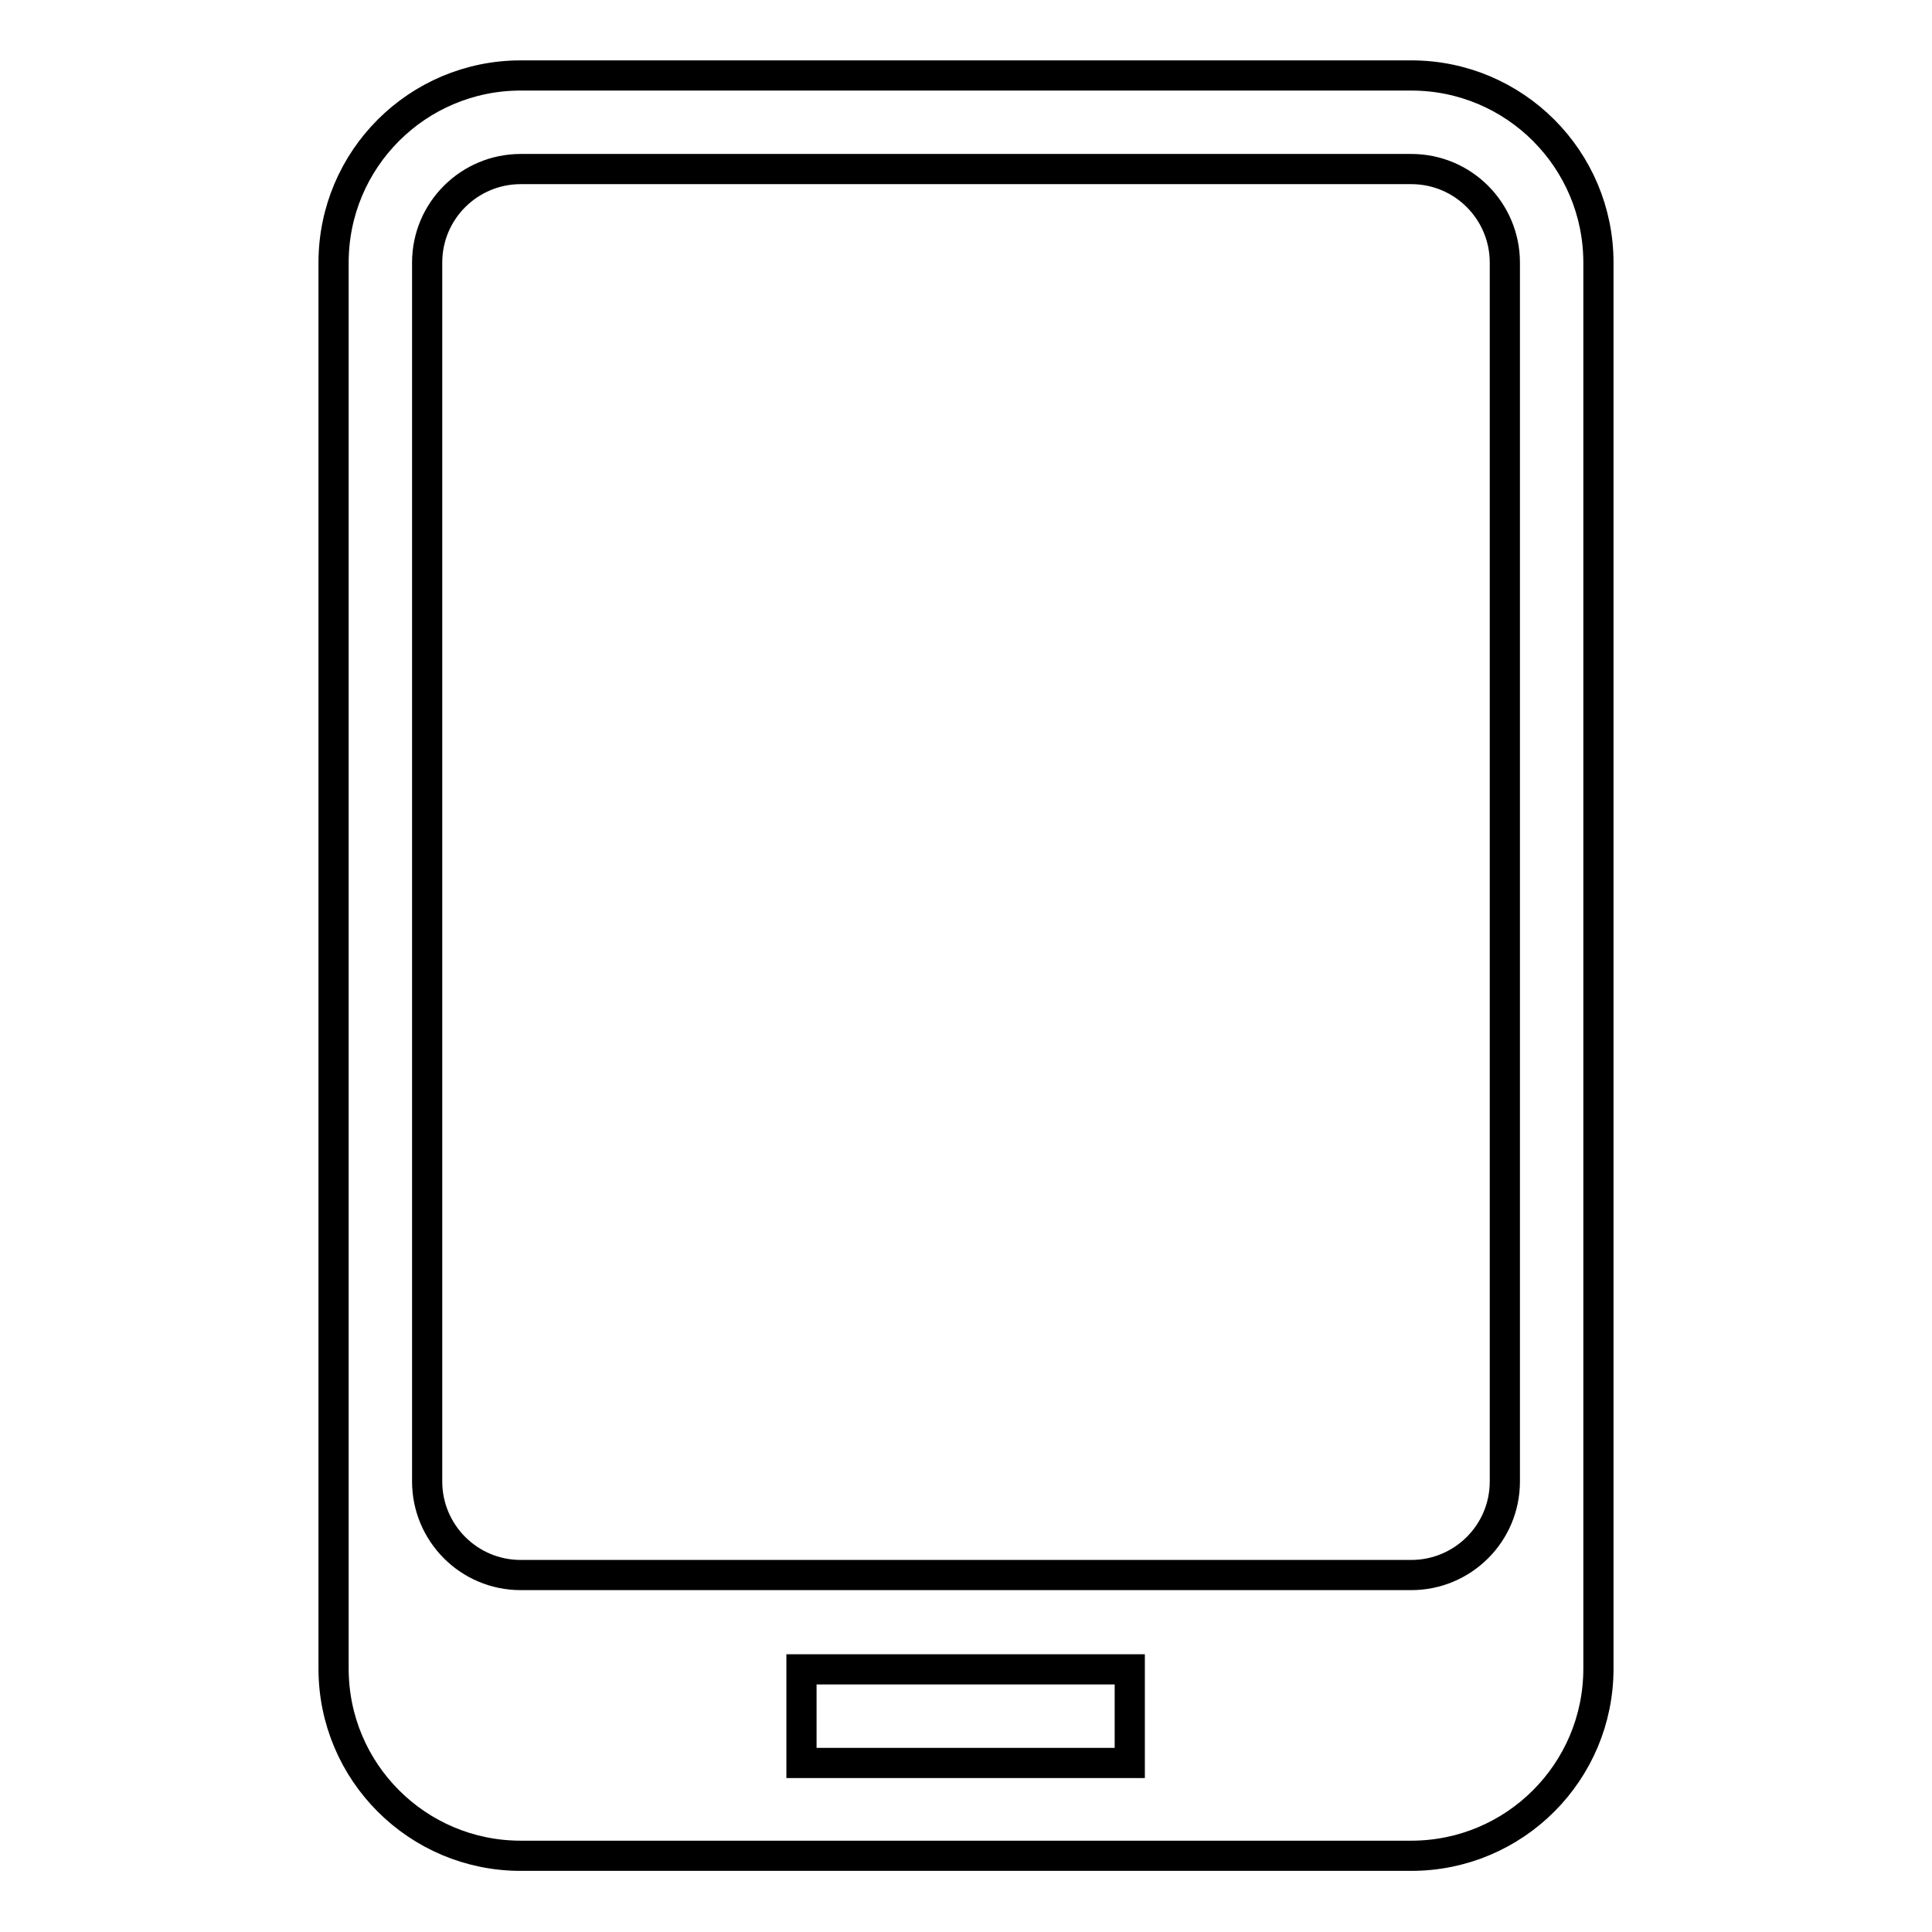 <?xml version="1.0" encoding="utf-8"?>
<!-- Svg Vector Icons : http://www.onlinewebfonts.com/icon -->
<!DOCTYPE svg PUBLIC "-//W3C//DTD SVG 1.1//EN" "http://www.w3.org/Graphics/SVG/1.1/DTD/svg11.dtd">
<svg version="1.1" xmlns="http://www.w3.org/2000/svg" xmlns:xlink="http://www.w3.org/1999/xlink" x="0px" y="0px" viewBox="0 0 256 256" enable-background="new 0 0 256 256" xml:space="preserve">
<g> <path stroke-width="4" fill-opacity="0" stroke="#000000"  d="M187,10H69c-13.7,0-24.8,11.1-24.8,24.8v186.3c0,13.7,11.1,24.8,24.8,24.8h118c13.7,0,24.8-11.1,24.8-24.8 V34.8C211.8,21.1,200.7,10,187,10z M149.7,233.6h-43.5v-12.4h43.5V233.6z M199.4,196.3c0,6.9-5.6,12.4-12.4,12.4H69 c-6.9,0-12.4-5.6-12.4-12.4V34.8c0-6.9,5.6-12.4,12.4-12.4h118c6.9,0,12.4,5.6,12.4,12.4V196.3z"/></g>
</svg>